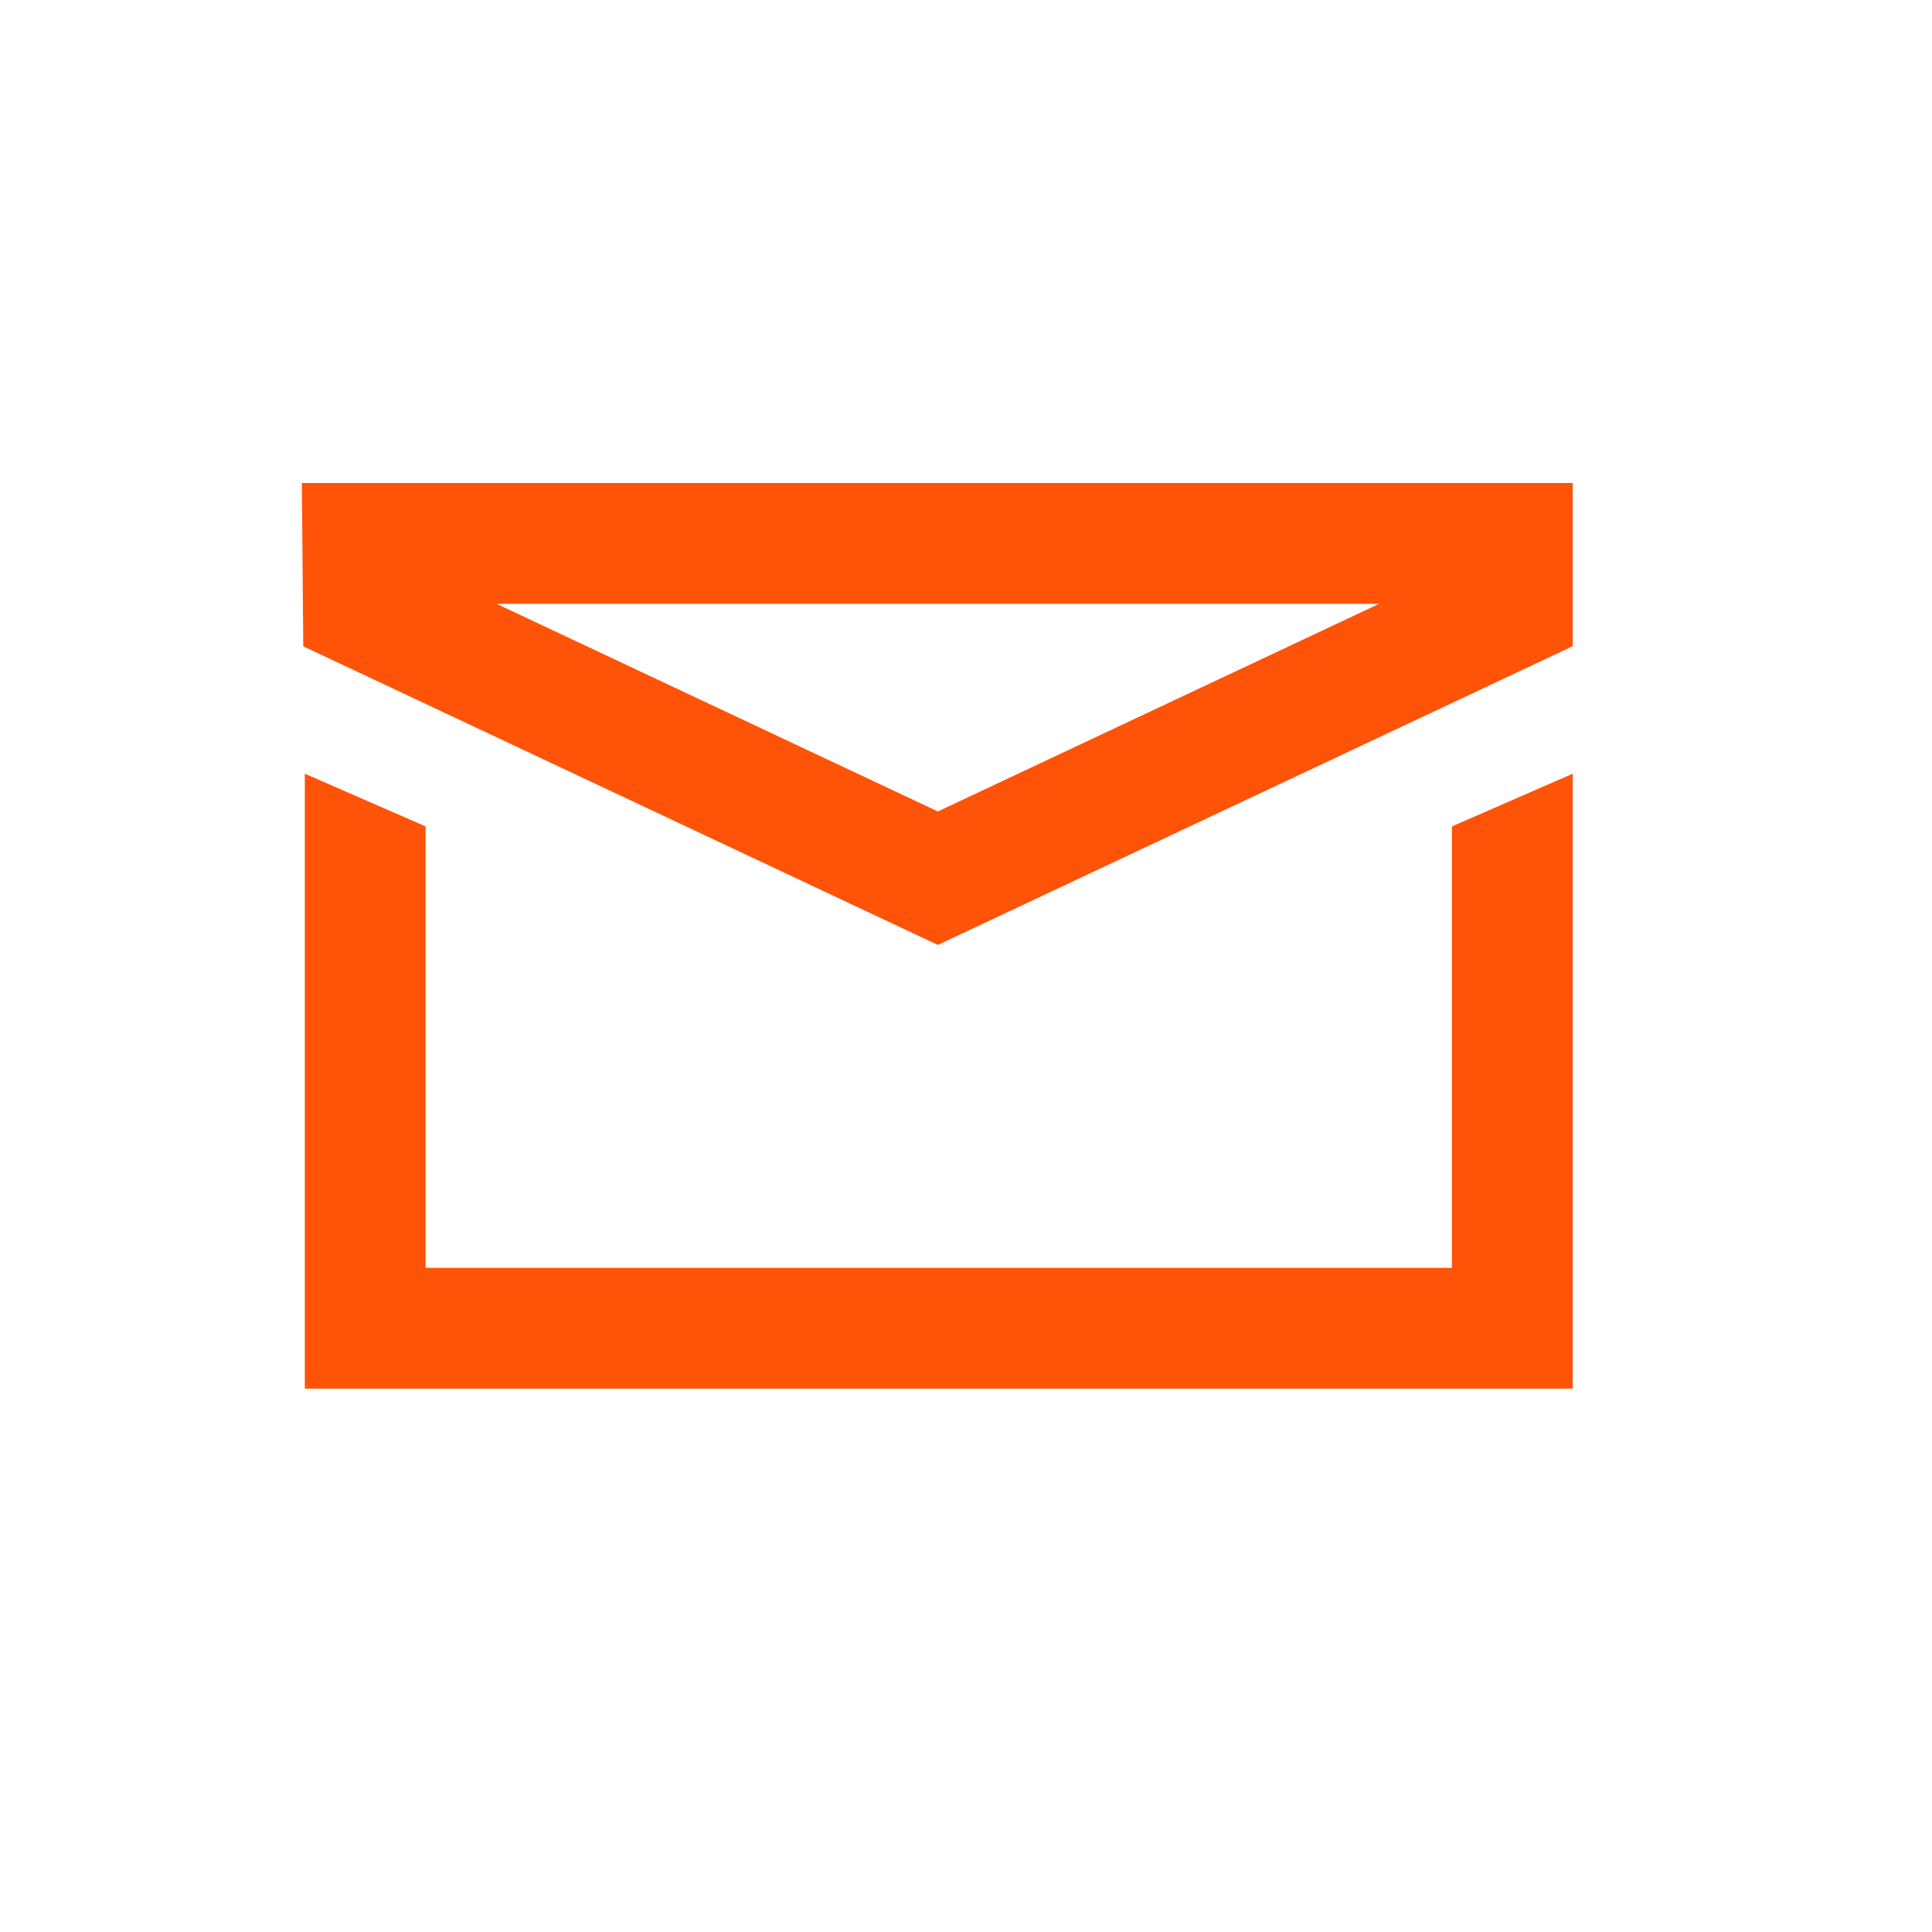 <?xml version="1.0" encoding="UTF-8"?>
<svg width="32px" height="32px" viewBox="0 0 32 32" version="1.1" xmlns="http://www.w3.org/2000/svg" xmlns:xlink="http://www.w3.org/1999/xlink">
    <title>gui/gui-contact/gui-contact-email</title>
    <g id="umsetzung" stroke="none" stroke-width="1" fill="none" fill-rule="evenodd">
        <g id="00-sst-icons" transform="translate(-198, -802)" fill="#FF5308">
            <g id="Group-7" transform="translate(198, 802)">
                <g id="Group-3" transform="translate(5, 8)">
                    <path d="M0,-0 L0.023,2.705 L10.534,7.651 L21.049,2.703 L21.049,-0 L0,-0 Z M3.224,2.001 L17.843,2.001 L10.534,5.44 L3.224,2.001 Z" id="Fill-1"></path>
                    <polygon id="Fill-2" points="19.049 5.688 19.049 13 2.049 13 2.049 5.688 0.049 4.815 0.049 15 21.049 15 21.049 4.815"></polygon>
                </g>
            </g>
        </g>
    </g>
</svg>